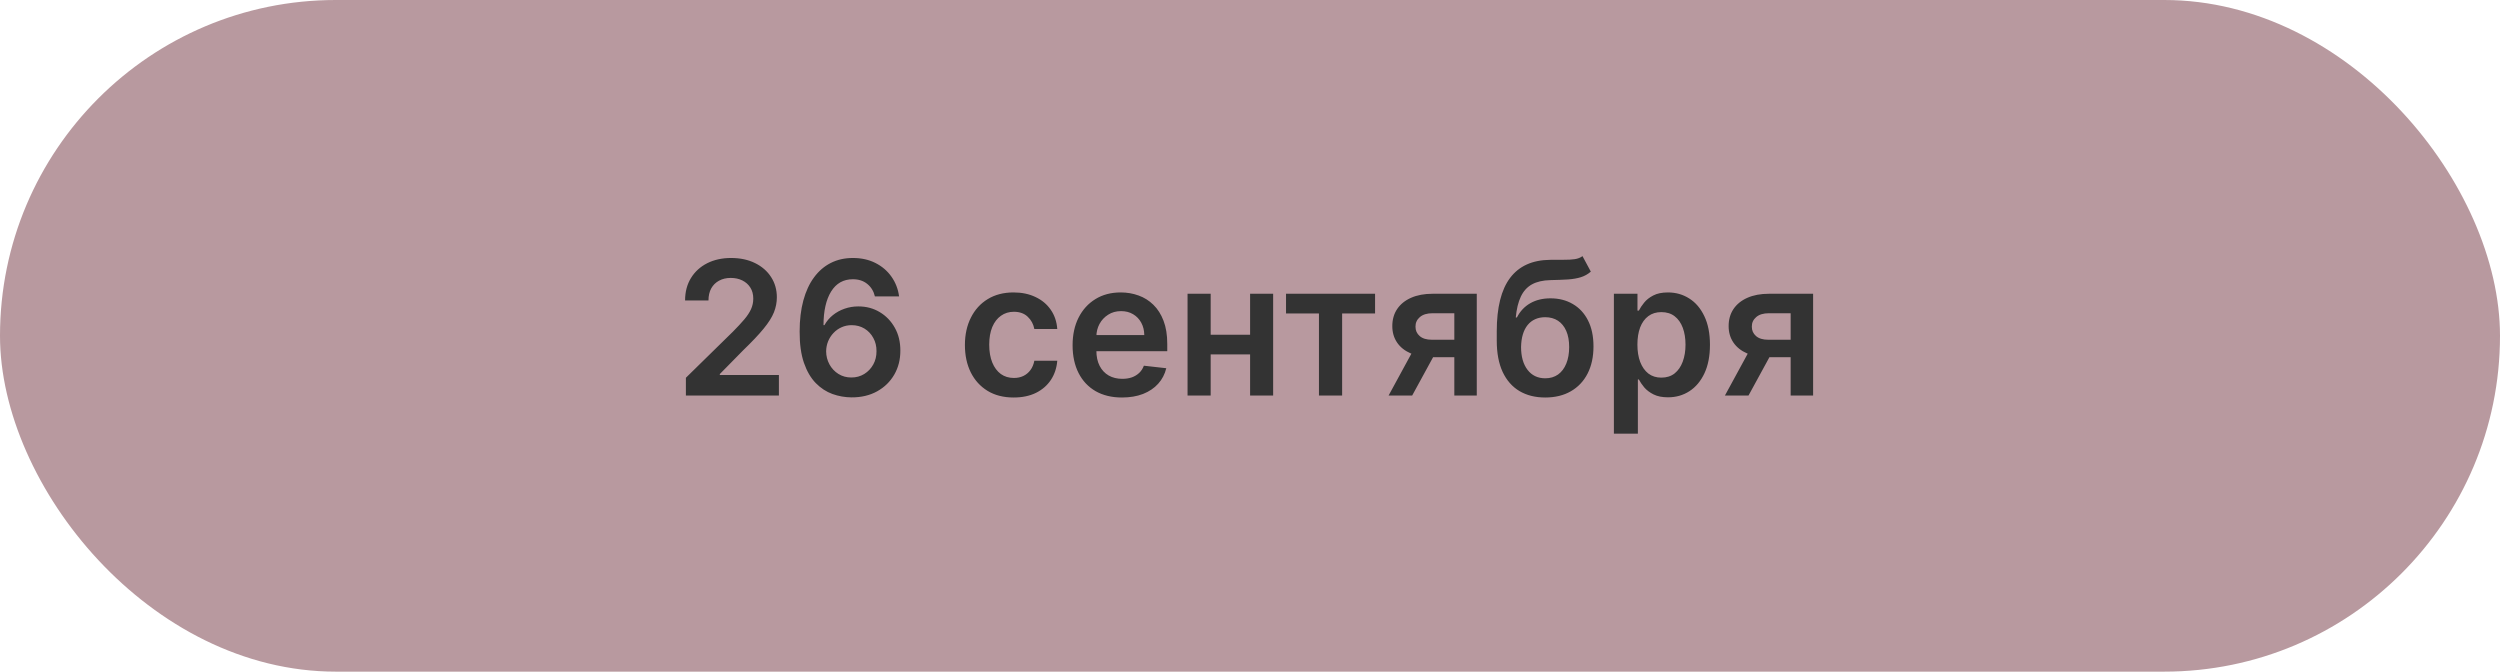 <?xml version="1.0" encoding="UTF-8"?> <svg xmlns="http://www.w3.org/2000/svg" width="335" height="90" viewBox="0 0 335 90" fill="none"><rect width="335" height="90" rx="45" fill="#B8999F"></rect><path d="M91.909 53V50.621L98.221 44.433C98.825 43.823 99.328 43.282 99.73 42.808C100.133 42.335 100.435 41.876 100.636 41.432C100.837 40.988 100.938 40.515 100.938 40.012C100.938 39.438 100.808 38.946 100.547 38.538C100.287 38.124 99.929 37.804 99.473 37.579C99.017 37.354 98.499 37.242 97.919 37.242C97.322 37.242 96.798 37.366 96.348 37.615C95.898 37.857 95.549 38.204 95.3 38.653C95.058 39.103 94.936 39.639 94.936 40.26H91.802C91.802 39.106 92.066 38.103 92.593 37.251C93.119 36.398 93.844 35.739 94.768 35.271C95.697 34.803 96.762 34.57 97.964 34.57C99.183 34.57 100.254 34.797 101.177 35.253C102.101 35.709 102.817 36.333 103.326 37.126C103.841 37.919 104.098 38.825 104.098 39.843C104.098 40.524 103.968 41.193 103.708 41.849C103.447 42.506 102.989 43.234 102.332 44.033C101.681 44.832 100.766 45.8 99.588 46.936L96.454 50.124V50.248H104.373V53H91.909ZM114.095 53.249C113.225 53.243 112.375 53.092 111.547 52.796C110.718 52.494 109.972 52.006 109.31 51.331C108.647 50.65 108.12 49.748 107.729 48.623C107.339 47.493 107.146 46.093 107.152 44.424C107.152 42.867 107.318 41.48 107.649 40.26C107.981 39.041 108.457 38.011 109.079 37.171C109.7 36.325 110.449 35.679 111.325 35.235C112.207 34.791 113.192 34.57 114.281 34.57C115.423 34.57 116.436 34.794 117.317 35.244C118.205 35.694 118.921 36.31 119.466 37.091C120.01 37.866 120.348 38.742 120.478 39.719H117.237C117.072 39.02 116.731 38.464 116.217 38.05C115.708 37.63 115.062 37.419 114.281 37.419C113.021 37.419 112.05 37.967 111.369 39.062C110.695 40.157 110.354 41.66 110.348 43.572H110.473C110.763 43.051 111.138 42.604 111.6 42.231C112.062 41.858 112.583 41.571 113.163 41.37C113.748 41.163 114.367 41.059 115.018 41.059C116.083 41.059 117.039 41.314 117.886 41.823C118.738 42.332 119.413 43.033 119.91 43.927C120.407 44.815 120.652 45.833 120.647 46.981C120.652 48.176 120.38 49.251 119.83 50.203C119.279 51.15 118.513 51.896 117.53 52.441C116.548 52.985 115.403 53.255 114.095 53.249ZM114.077 50.585C114.722 50.585 115.299 50.428 115.808 50.115C116.317 49.801 116.72 49.378 117.016 48.845C117.311 48.312 117.456 47.715 117.451 47.052C117.456 46.401 117.314 45.812 117.024 45.285C116.74 44.758 116.347 44.341 115.844 44.033C115.341 43.726 114.766 43.572 114.121 43.572C113.642 43.572 113.195 43.663 112.781 43.847C112.367 44.03 112.005 44.285 111.698 44.61C111.39 44.93 111.147 45.303 110.97 45.729C110.798 46.149 110.709 46.599 110.703 47.078C110.709 47.712 110.857 48.295 111.147 48.827C111.437 49.36 111.837 49.786 112.346 50.106C112.855 50.425 113.432 50.585 114.077 50.585ZM135.832 53.266C134.471 53.266 133.302 52.967 132.325 52.37C131.355 51.772 130.606 50.946 130.079 49.893C129.558 48.833 129.298 47.614 129.298 46.235C129.298 44.85 129.564 43.628 130.097 42.569C130.63 41.503 131.381 40.675 132.352 40.083C133.329 39.485 134.483 39.186 135.814 39.186C136.921 39.186 137.901 39.39 138.753 39.799C139.611 40.201 140.295 40.772 140.804 41.512C141.313 42.246 141.603 43.104 141.674 44.087H138.602C138.478 43.43 138.182 42.882 137.714 42.444C137.253 42 136.634 41.778 135.859 41.778C135.202 41.778 134.625 41.956 134.128 42.311C133.63 42.66 133.243 43.163 132.965 43.82C132.692 44.477 132.556 45.264 132.556 46.182C132.556 47.111 132.692 47.91 132.965 48.579C133.237 49.242 133.619 49.754 134.11 50.115C134.607 50.47 135.19 50.647 135.859 50.647C136.332 50.647 136.755 50.559 137.128 50.381C137.507 50.198 137.824 49.934 138.078 49.591C138.333 49.248 138.507 48.83 138.602 48.339H141.674C141.597 49.304 141.313 50.159 140.821 50.905C140.33 51.645 139.661 52.225 138.815 52.645C137.969 53.059 136.974 53.266 135.832 53.266ZM150.35 53.266C148.982 53.266 147.802 52.982 146.807 52.414C145.819 51.84 145.058 51.029 144.526 49.981C143.993 48.928 143.727 47.688 143.727 46.262C143.727 44.859 143.993 43.628 144.526 42.569C145.064 41.503 145.816 40.675 146.781 40.083C147.745 39.485 148.879 39.186 150.181 39.186C151.021 39.186 151.814 39.322 152.56 39.594C153.312 39.861 153.975 40.275 154.549 40.837C155.129 41.4 155.585 42.116 155.916 42.986C156.247 43.85 156.413 44.88 156.413 46.075V47.061H145.236V44.895H153.333C153.327 44.279 153.193 43.731 152.933 43.252C152.673 42.767 152.309 42.385 151.841 42.107C151.379 41.829 150.841 41.69 150.225 41.69C149.568 41.69 148.991 41.849 148.494 42.169C147.997 42.483 147.609 42.897 147.331 43.412C147.059 43.921 146.92 44.48 146.914 45.09V46.981C146.914 47.774 147.059 48.455 147.349 49.023C147.639 49.585 148.044 50.017 148.565 50.319C149.086 50.615 149.696 50.763 150.394 50.763C150.862 50.763 151.285 50.698 151.664 50.568C152.042 50.431 152.371 50.233 152.649 49.973C152.927 49.712 153.137 49.39 153.279 49.005L156.28 49.342C156.091 50.135 155.73 50.828 155.197 51.42C154.67 52.006 153.995 52.461 153.173 52.787C152.35 53.106 151.409 53.266 150.35 53.266ZM168.498 44.85V47.487H161.236V44.85H168.498ZM162.23 39.364V53H159.132V39.364H162.23ZM170.602 39.364V53H167.513V39.364H170.602ZM172.327 42V39.364H184.259V42H179.846V53H176.739V42H172.327ZM194.879 53V41.974H191.967C191.227 41.974 190.659 42.145 190.262 42.489C189.866 42.832 189.67 43.258 189.676 43.767C189.67 44.276 189.857 44.696 190.236 45.028C190.614 45.359 191.156 45.525 191.86 45.525H195.891V47.869H191.86C190.771 47.869 189.83 47.697 189.037 47.354C188.244 47.01 187.634 46.525 187.208 45.898C186.782 45.27 186.569 44.536 186.569 43.696C186.569 42.82 186.785 42.059 187.217 41.414C187.655 40.763 188.276 40.26 189.081 39.905C189.892 39.544 190.854 39.364 191.967 39.364H197.888V53H194.879ZM186.072 53L189.88 46.004H193.05L189.232 53H186.072ZM212.053 34.321L213.171 36.398C212.775 36.742 212.331 36.99 211.84 37.144C211.349 37.298 210.771 37.399 210.109 37.446C209.452 37.487 208.67 37.517 207.765 37.535C206.747 37.559 205.915 37.751 205.27 38.112C204.625 38.473 204.131 39.02 203.788 39.754C203.444 40.482 203.219 41.411 203.113 42.542H203.264C203.69 41.707 204.288 41.071 205.057 40.633C205.826 40.195 206.729 39.976 207.765 39.976C208.895 39.976 209.893 40.231 210.757 40.74C211.627 41.243 212.304 41.974 212.79 42.932C213.281 43.891 213.527 45.051 213.527 46.413C213.527 47.815 213.263 49.032 212.736 50.061C212.21 51.085 211.461 51.876 210.49 52.432C209.526 52.988 208.38 53.266 207.055 53.266C205.735 53.266 204.587 52.979 203.61 52.405C202.639 51.825 201.888 50.97 201.355 49.84C200.828 48.703 200.565 47.303 200.565 45.64V44.415C200.565 41.207 201.163 38.813 202.358 37.233C203.554 35.653 205.326 34.848 207.676 34.818C208.374 34.806 208.999 34.803 209.549 34.809C210.106 34.815 210.591 34.789 211.005 34.729C211.42 34.67 211.769 34.534 212.053 34.321ZM207.072 50.692C207.729 50.692 208.297 50.523 208.777 50.186C209.256 49.842 209.623 49.357 209.878 48.73C210.138 48.102 210.268 47.36 210.268 46.501C210.268 45.655 210.138 44.936 209.878 44.344C209.617 43.746 209.247 43.291 208.768 42.977C208.289 42.663 207.717 42.506 207.055 42.506C206.557 42.506 206.111 42.595 205.714 42.773C205.317 42.95 204.98 43.211 204.702 43.554C204.424 43.897 204.211 44.315 204.063 44.806C203.915 45.297 203.835 45.862 203.823 46.501C203.823 47.786 204.113 48.807 204.693 49.564C205.273 50.316 206.066 50.692 207.072 50.692ZM216.261 58.114V39.364H219.421V41.619H219.608C219.774 41.287 220.007 40.935 220.309 40.562C220.611 40.183 221.019 39.861 221.534 39.594C222.049 39.322 222.706 39.186 223.505 39.186C224.559 39.186 225.509 39.455 226.355 39.994C227.207 40.527 227.882 41.317 228.379 42.364C228.882 43.406 229.134 44.684 229.134 46.2C229.134 47.697 228.888 48.969 228.397 50.017C227.906 51.065 227.237 51.864 226.391 52.414C225.544 52.965 224.585 53.24 223.514 53.24C222.733 53.24 222.085 53.109 221.57 52.849C221.055 52.589 220.641 52.275 220.327 51.908C220.019 51.535 219.779 51.183 219.608 50.852H219.475V58.114H216.261ZM219.413 46.182C219.413 47.064 219.537 47.836 219.785 48.499C220.04 49.162 220.404 49.68 220.877 50.053C221.357 50.419 221.937 50.603 222.617 50.603C223.328 50.603 223.922 50.414 224.402 50.035C224.881 49.65 225.242 49.126 225.485 48.463C225.734 47.795 225.858 47.034 225.858 46.182C225.858 45.336 225.737 44.584 225.494 43.927C225.251 43.27 224.89 42.755 224.411 42.382C223.931 42.009 223.334 41.823 222.617 41.823C221.931 41.823 221.348 42.003 220.869 42.364C220.389 42.725 220.025 43.231 219.777 43.883C219.534 44.533 219.413 45.3 219.413 46.182ZM239.947 53V41.974H237.035C236.295 41.974 235.727 42.145 235.331 42.489C234.934 42.832 234.739 43.258 234.745 43.767C234.739 44.276 234.925 44.696 235.304 45.028C235.683 45.359 236.224 45.525 236.929 45.525H240.959V47.869H236.929C235.84 47.869 234.898 47.697 234.105 47.354C233.312 47.01 232.703 46.525 232.277 45.898C231.85 45.27 231.637 44.536 231.637 43.696C231.637 42.82 231.853 42.059 232.285 41.414C232.723 40.763 233.345 40.26 234.15 39.905C234.961 39.544 235.922 39.364 237.035 39.364H242.957V53H239.947ZM231.14 53L234.949 46.004H238.118L234.301 53H231.14Z" fill="#333333"></path></svg> 